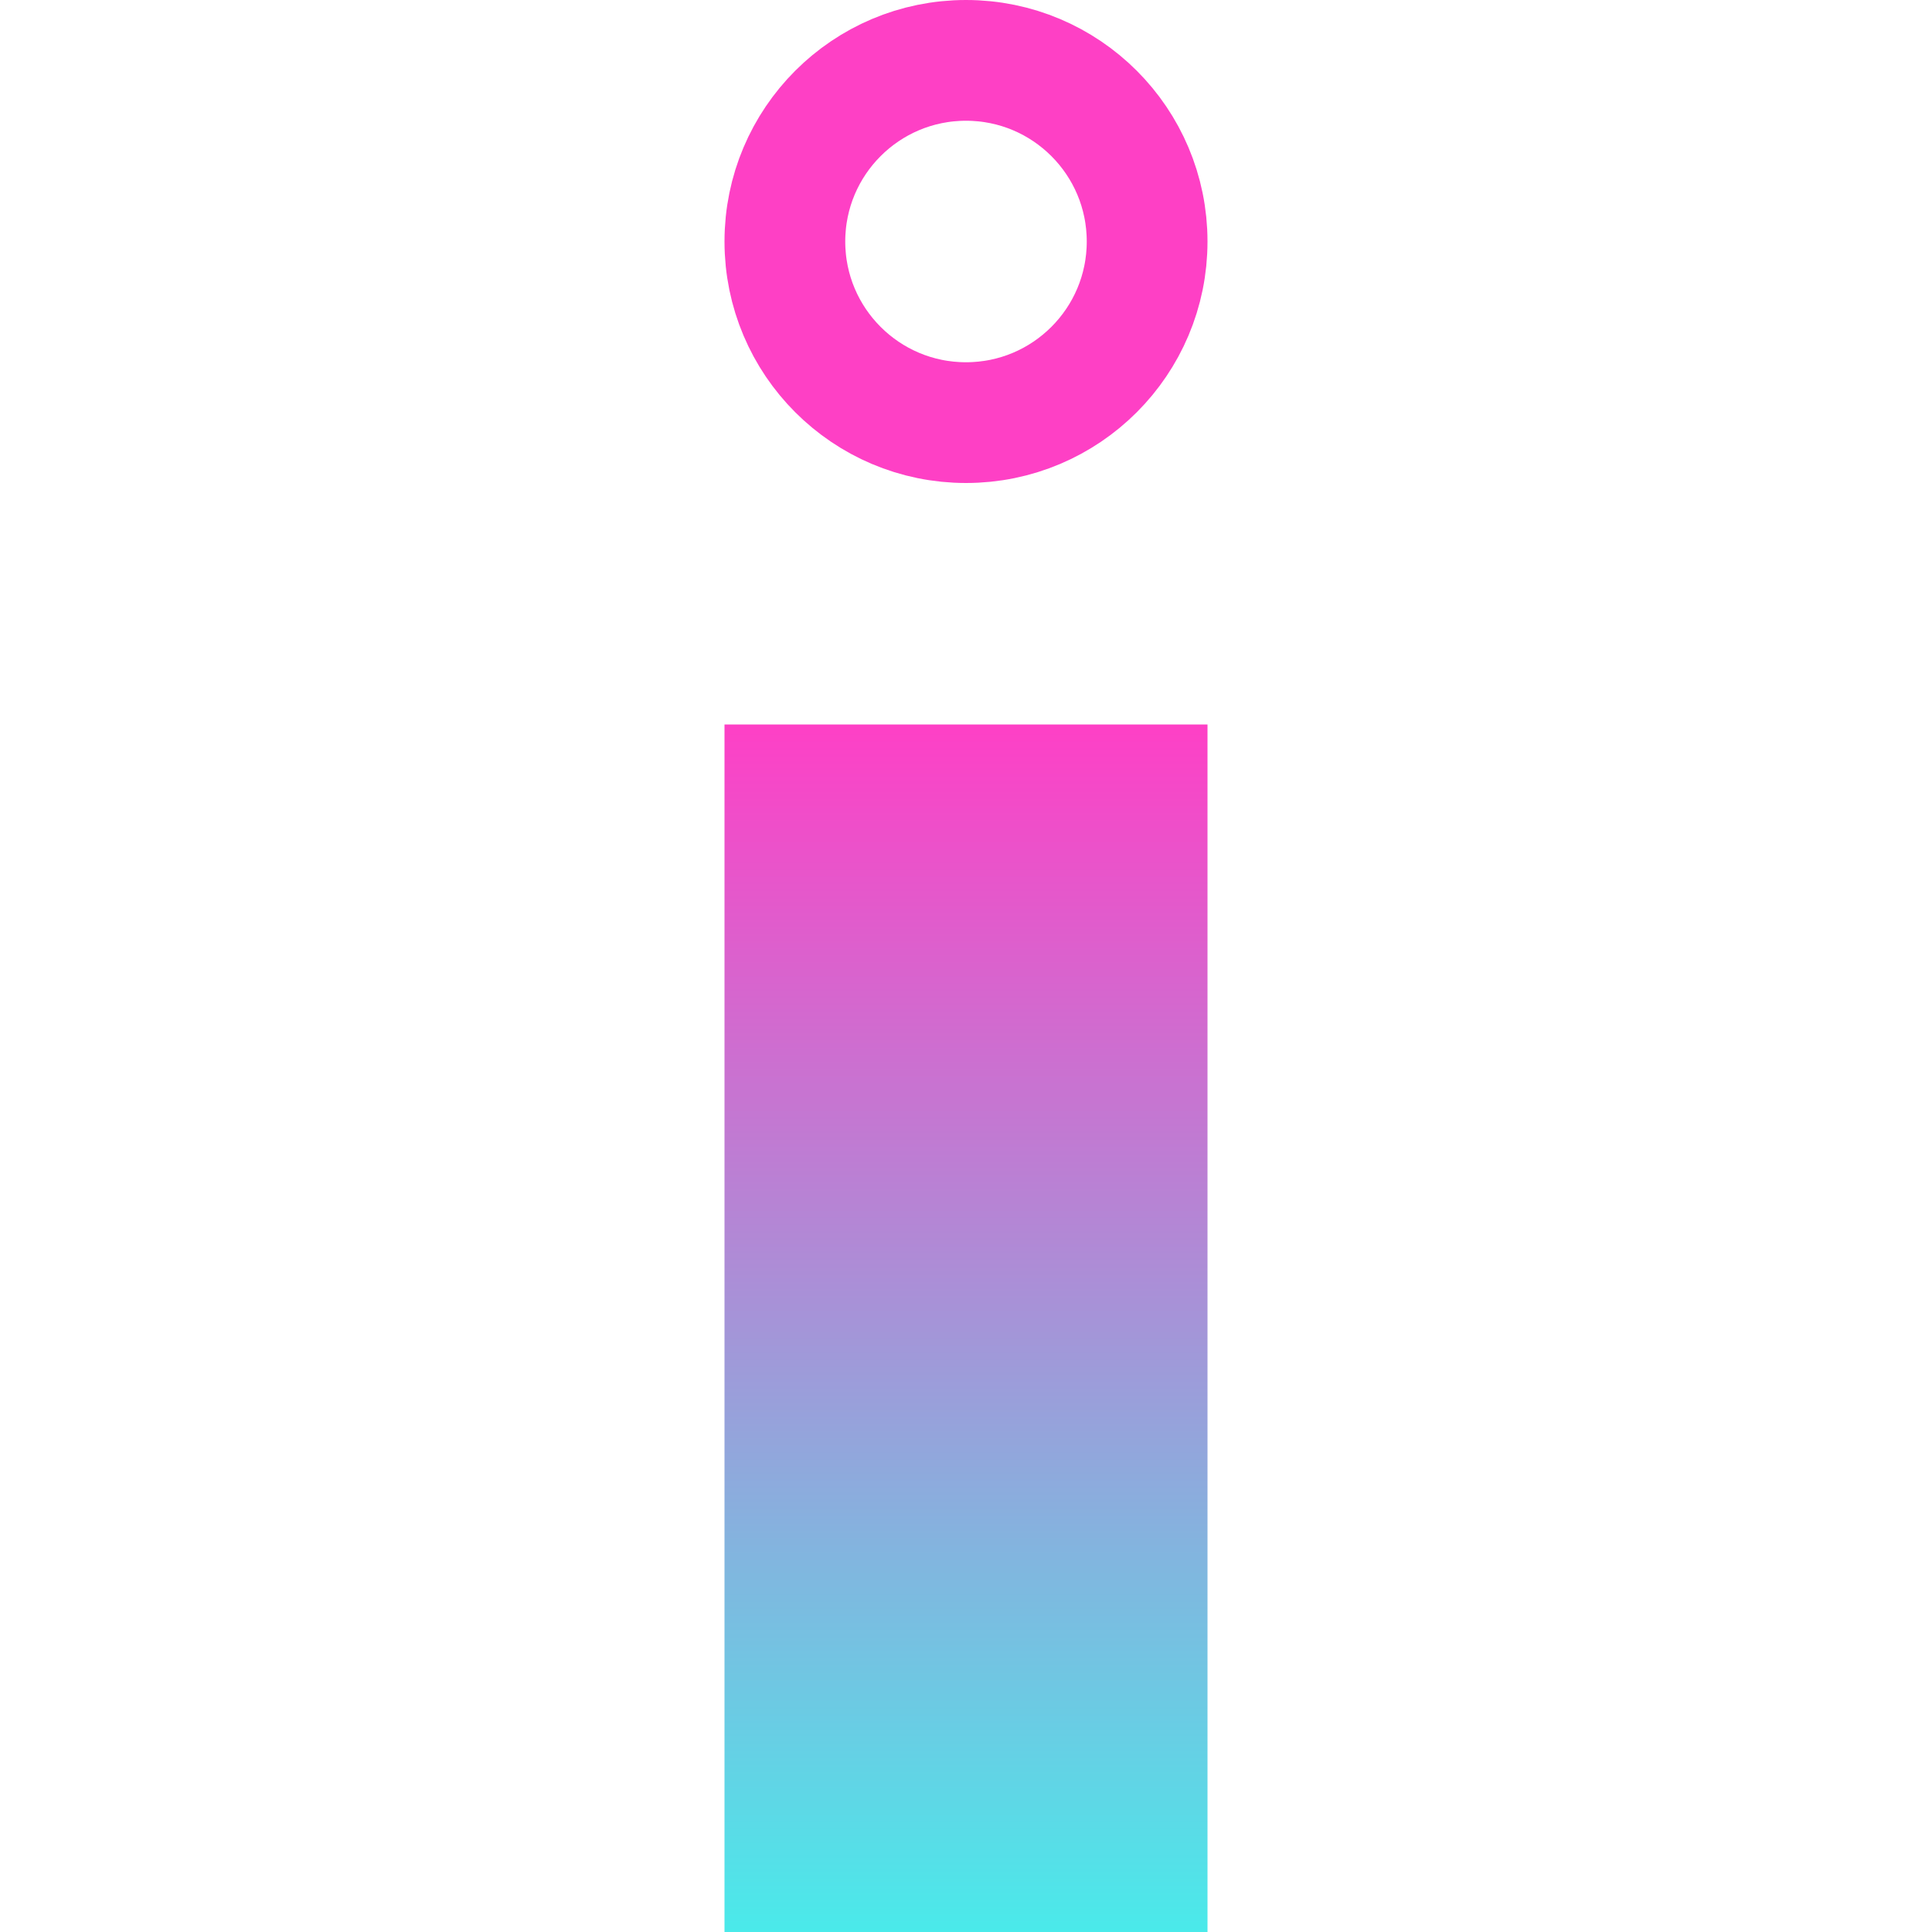<svg width="24" height="24" viewBox="0 0 24 24" fill="none" xmlns="http://www.w3.org/2000/svg">
<rect x="9" y="9" width="6" height="15" fill="url(#paint0_linear_736_63789)"/>
<circle cx="12" cy="3" r="2.25" stroke="#FE40C5" stroke-width="1.5"/>
<defs>
<linearGradient id="paint0_linear_736_63789" x1="9" y1="9" x2="9" y2="24" gradientUnits="userSpaceOnUse">
<stop stop-color="#FE40C6"/>
<stop offset="1" stop-color="#4AEAEA"/>
</linearGradient>
</defs>
</svg>
